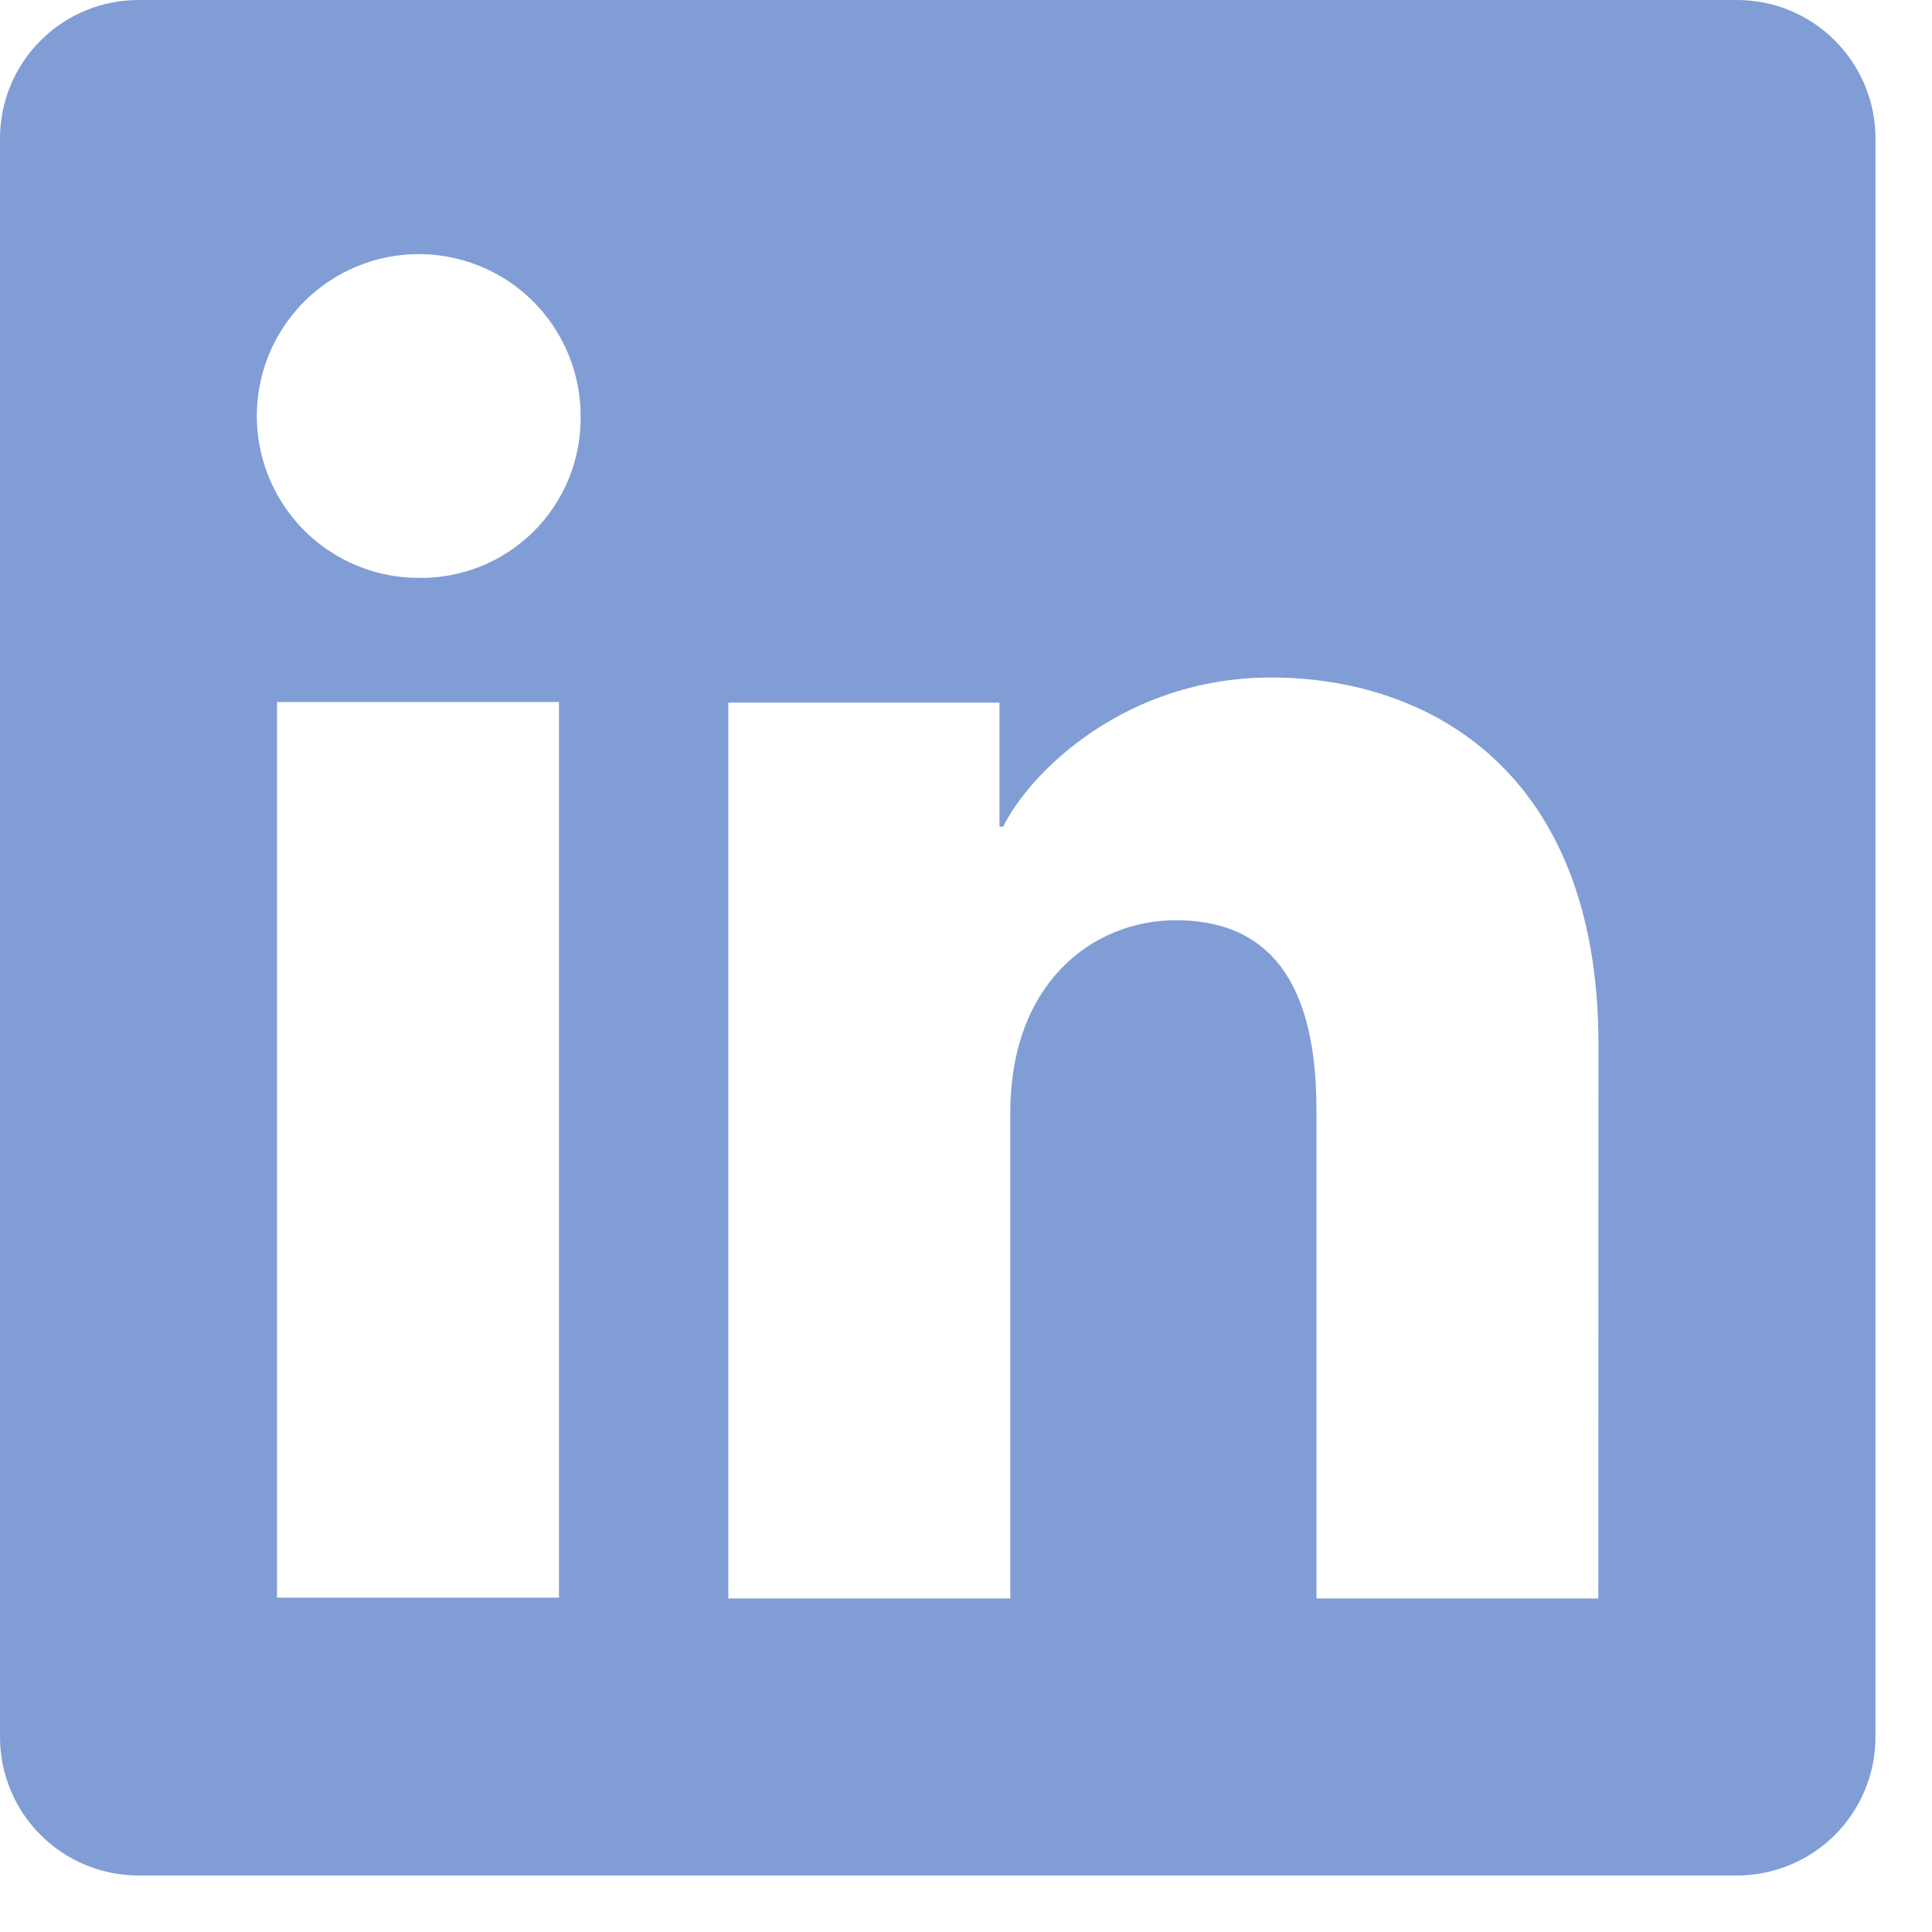<svg width="28" height="28" viewBox="0 0 28 28" fill="none" xmlns="http://www.w3.org/2000/svg">
<g clip-path="url(#clip0_341_392)">
<path d="M25.174 0H2.006C1.474 0 0.964 0.211 0.588 0.588C0.211 0.964 0 1.474 0 2.006V25.174C0 25.706 0.211 26.217 0.588 26.593C0.964 26.969 1.474 27.181 2.006 27.181H25.174C25.706 27.181 26.217 26.969 26.593 26.593C26.969 26.217 27.181 25.706 27.181 25.174V2.006C27.181 1.474 26.969 0.964 26.593 0.588C26.217 0.211 25.706 0 25.174 0ZM8.101 23.155H4.015V10.174H8.101V23.155ZM6.055 8.375C5.592 8.372 5.139 8.233 4.755 7.973C4.371 7.714 4.072 7.346 3.897 6.917C3.721 6.488 3.677 6.017 3.769 5.562C3.861 5.108 4.086 4.691 4.415 4.365C4.744 4.038 5.162 3.816 5.617 3.727C6.072 3.637 6.543 3.685 6.971 3.863C7.399 4.041 7.764 4.342 8.021 4.728C8.278 5.114 8.415 5.567 8.415 6.031C8.419 6.341 8.361 6.649 8.244 6.937C8.126 7.224 7.953 7.485 7.732 7.704C7.512 7.922 7.25 8.095 6.962 8.21C6.674 8.325 6.366 8.381 6.055 8.375ZM23.164 23.166H19.079V16.074C19.079 13.983 18.19 13.337 17.043 13.337C15.831 13.337 14.642 14.251 14.642 16.127V23.166H10.555V10.183H14.485V11.982H14.538C14.932 11.184 16.314 9.819 18.422 9.819C20.703 9.819 23.166 11.172 23.166 15.136L23.164 23.166Z" fill="#819DD6"/>
</g>
<defs>
<clipPath id="clip0_341_392">
<rect width="27.181" height="27.181" fill="white"/>
</clipPath>
</defs>
</svg>
